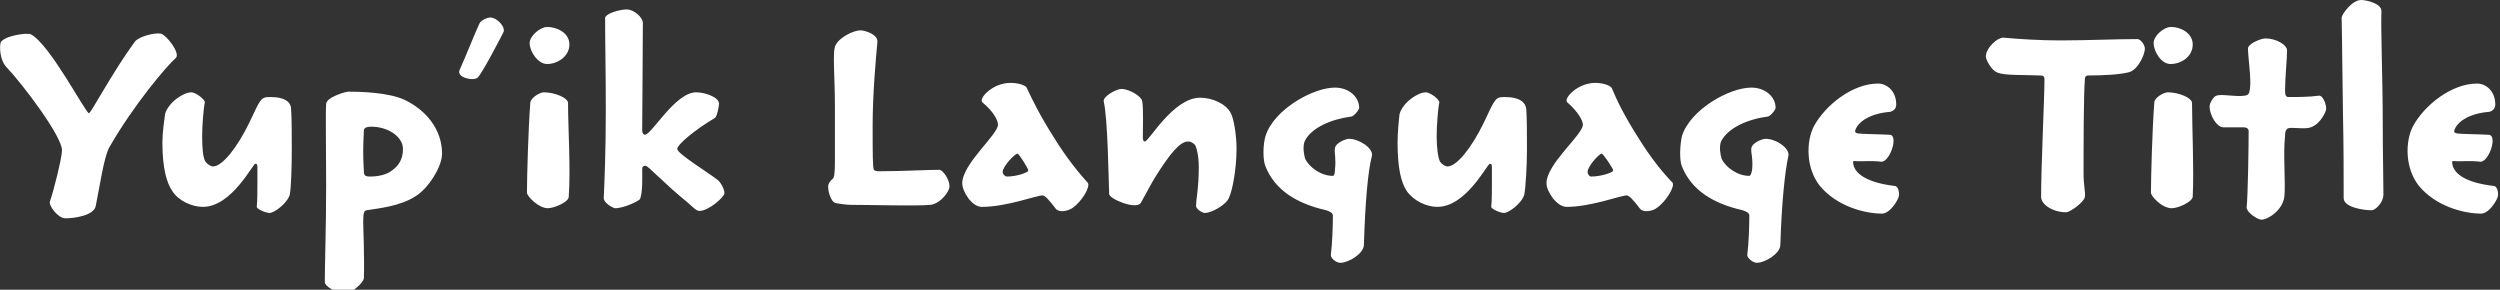 <?xml version="1.0" standalone="no"?><!DOCTYPE svg PUBLIC "-//W3C//DTD SVG 1.1//EN" "http://www.w3.org/Graphics/SVG/1.1/DTD/svg11.dtd"><svg xmlns="http://www.w3.org/2000/svg" version="1.1" style="left: 0.05% !important; width: 61.78% !important;top: 1.5% !important; height90.6% !important;" width="371px" height="43px" viewBox="0 0 371 43"><rect x="0" y="0" width="371" height="43" fill="#333333" stroke="none"/>  <desc>Yup’ik Language Title</desc>  <defs/>  <g id="Polygon6095">    <path d="M 16.2 21.9 C 15.4 23.4 14.8 27.7 14.2 30.6 C 13.9 32.0 11.0 32.4 9.7 32.4 C 8.6 32.4 7.2 30.5 7.4 29.9 C 7.9 28.6 9.2 23.4 9.2 22.3 C 9.2 20.2 3.3 12.4 0.9 9.9 C -0.0 8.9 -0.1 7.0 0.1 6.3 C 0.6 5.3 4.1 4.8 4.6 5.1 C 7.5 6.7 12.7 16.8 13.2 16.8 C 13.5 16.8 16.7 10.7 20.0 6.2 C 20.6 5.4 23.0 4.8 23.9 5.0 C 24.7 5.2 26.8 7.9 26.1 8.6 C 24.8 9.7 19.8 15.6 16.2 21.9 Z M 43.3 22.2 C 43.3 24.7 43.2 27.9 43.0 28.9 C 42.6 30.2 40.7 31.6 40.0 31.6 C 39.4 31.6 38.1 31.0 38.1 30.7 C 38.2 30.0 38.2 28.0 38.2 26.9 C 38.2 26.1 38.2 25.7 38.2 24.8 C 38.2 24.4 38.1 24.3 37.9 24.3 C 37.5 24.3 34.4 30.7 30.1 30.7 C 28.5 30.7 26.5 29.8 25.6 28.4 C 24.7 27.1 24.1 24.9 24.1 21.1 C 24.1 19.7 24.4 17.6 24.5 16.9 C 25.0 15.2 27.2 13.7 28.4 13.7 C 29.0 13.7 30.4 14.7 30.4 15.2 C 30.2 16.0 30.0 18.7 30.0 20.2 C 30.0 21.9 30.1 23.4 30.5 24.0 C 30.8 24.4 31.3 24.7 31.6 24.7 C 33.0 24.7 35.2 21.9 37.0 18.2 C 38.7 14.6 38.7 14.4 40.1 14.4 C 42.5 14.4 43.2 15.3 43.2 16.2 C 43.3 17.5 43.3 20.4 43.3 22.2 C 43.3 22.2 43.3 22.2 43.3 22.2 Z M 65.6 22.8 C 65.6 24.8 63.5 28.0 61.7 29.1 C 59.4 30.6 56.3 30.9 54.4 31.2 C 54.0 31.3 53.9 31.6 53.9 33.0 C 53.9 34.0 54.1 37.9 54.0 41.3 C 53.9 42.0 52.2 43.5 51.3 43.5 C 49.7 43.5 48.2 42.4 48.2 41.9 C 48.2 39.0 48.4 34.0 48.4 27.4 C 48.4 22.6 48.3 16.7 48.4 15.4 C 48.5 14.4 51.3 13.6 51.7 13.6 C 53.4 13.6 57.6 13.7 60.0 14.8 C 63.2 16.3 65.6 19.2 65.6 22.8 C 65.6 22.8 65.6 22.8 65.6 22.8 Z M 59.8 22.1 C 59.8 20.3 57.6 18.8 55.1 18.8 C 54.5 18.8 54.1 18.9 54.0 19.3 C 54.0 19.7 53.9 21.0 53.9 22.5 C 53.9 24.0 54.0 25.1 54.0 25.5 C 54.0 26.0 54.2 26.2 54.9 26.2 C 56.2 26.2 57.5 25.9 58.3 25.2 C 59.1 24.6 59.8 23.7 59.8 22.1 C 59.8 22.1 59.8 22.1 59.8 22.1 Z M 70.9 11.5 C 70.3 12.1 67.7 11.5 68.2 10.4 C 69.1 8.4 70.7 4.4 71.1 3.6 C 71.3 3.0 72.3 2.6 72.8 2.6 C 73.7 2.6 75.1 4.0 74.7 4.8 C 74.3 5.6 71.6 10.8 70.9 11.5 Z M 84.5 6.6 C 84.5 8.4 82.7 9.5 81.2 9.5 C 79.8 9.5 78.6 7.6 78.6 6.4 C 78.6 5.3 80.2 4.0 81.2 4.0 C 82.7 4.0 84.5 4.9 84.5 6.6 C 84.5 6.6 84.5 6.6 84.5 6.6 Z M 84.3 15.4 C 84.3 19.0 84.7 25.0 84.4 29.2 C 84.4 30.0 82.2 30.9 81.3 30.9 C 79.9 30.9 78.2 29.1 78.2 28.6 C 78.2 26.3 78.4 19.1 78.7 15.2 C 78.8 14.5 80.1 13.7 80.7 13.7 C 82.3 13.7 84.3 14.5 84.3 15.3 C 84.3 15.3 84.3 15.4 84.3 15.4 Z M 107.5 28.7 C 107.5 29.2 105.2 31.3 103.8 31.3 C 103.3 31.3 102.8 30.7 102.1 30.1 C 98.3 27.0 96.2 24.6 95.8 24.6 C 95.5 24.6 95.3 24.7 95.3 25.1 C 95.3 26.2 95.4 28.4 95.0 29.5 C 94.9 29.8 92.6 30.9 91.3 30.9 C 91.0 30.9 89.5 30.1 89.6 29.3 C 89.7 27.1 89.9 22.6 89.9 16.2 C 89.9 10.5 89.8 6.6 89.8 2.7 C 89.8 2.0 92.0 1.4 93.0 1.4 C 94.1 1.4 95.4 2.6 95.4 3.4 C 95.4 8.5 95.3 16.2 95.3 19.4 C 95.3 19.7 95.5 20.0 95.7 20.0 C 96.7 20.0 100.2 13.7 103.3 13.7 C 104.6 13.7 106.7 14.4 106.7 15.4 C 106.7 15.8 106.4 17.3 106.1 17.5 C 102.9 19.4 100.5 21.5 100.5 22.1 C 100.5 22.8 105.1 25.6 106.5 26.7 C 107.1 27.2 107.5 28.2 107.5 28.6 C 107.5 28.6 107.5 28.7 107.5 28.7 Z M 140.9 27.7 C 140.9 28.4 139.6 30.2 138.1 30.4 C 135.8 30.6 129.5 30.4 126.3 30.4 C 125.6 30.4 124.2 30.2 123.9 30.1 C 123.4 29.9 122.9 28.7 122.9 27.7 C 122.9 27.2 123.2 26.9 123.5 26.6 C 123.8 26.5 123.9 25.7 123.9 24.1 C 123.9 24.1 123.9 15.7 123.9 15.7 C 123.9 11.2 123.5 7.6 124.0 6.7 C 124.6 5.5 126.7 4.5 127.7 4.5 C 128.3 4.5 130.4 5.1 130.2 6.3 C 130.0 8.5 129.5 13.8 129.5 18.6 C 129.5 22.8 129.5 25.0 129.7 25.2 C 129.9 25.5 130.7 25.4 131.6 25.4 C 133.9 25.4 137.6 25.2 139.4 25.2 C 139.9 25.2 140.9 26.6 140.9 27.6 C 140.9 27.6 140.9 27.7 140.9 27.7 Z M 159.1 30.9 C 158.5 31.3 157.2 31.6 156.7 31.0 C 155.7 29.7 155.1 29.0 154.7 29.0 C 153.8 29.0 149.4 30.7 145.7 30.7 C 144.2 30.7 142.8 28.4 142.8 27.2 C 142.8 24.3 148.1 20.0 148.1 18.5 C 148.1 17.9 147.5 16.6 145.8 15.2 C 145.2 14.7 146.9 12.8 149.0 12.4 C 150.3 12.1 152.2 12.5 152.4 13.1 C 153.2 14.8 154.3 17.1 156.4 20.4 C 158.3 23.5 160.3 25.9 161.4 27.1 C 161.9 27.6 160.6 29.9 159.1 30.9 Z M 152.6 25.3 C 152.6 25.0 151.2 22.8 151.0 22.8 C 150.6 22.8 148.8 24.7 148.8 25.5 C 148.8 25.9 149.2 26.2 149.4 26.2 C 150.9 26.2 152.6 25.6 152.6 25.3 C 152.6 25.3 152.6 25.3 152.6 25.3 Z M 183.5 22.1 C 183.5 25.1 182.9 28.2 182.4 29.3 C 182.0 30.4 179.8 31.6 178.8 31.6 C 178.4 31.6 177.5 31.0 177.5 30.6 C 177.5 29.4 177.9 28.0 177.9 24.8 C 177.9 22.9 177.5 21.8 177.4 21.6 C 177.2 21.3 176.8 21.0 176.3 21.0 C 175.1 21.0 173.6 22.8 171.3 26.5 C 170.7 27.5 169.5 29.8 169.3 30.1 C 168.6 31.2 164.6 29.5 164.6 28.8 C 164.5 26.3 164.4 17.7 163.8 15.1 C 163.6 14.3 165.7 13.2 166.4 13.2 C 167.6 13.2 169.4 14.3 169.5 15.0 C 169.7 16.0 169.6 19.0 169.6 20.4 C 169.6 20.8 169.7 21.0 169.9 21.0 C 170.5 21.0 174.1 14.5 178.1 14.5 C 179.9 14.5 181.9 15.4 182.6 16.7 C 183.1 17.5 183.5 20.1 183.5 22.0 C 183.5 22.0 183.5 22.1 183.5 22.1 Z M 202.4 36.4 C 202.3 37.7 200.1 39.0 198.9 39.0 C 198.2 39.0 197.4 38.2 197.5 37.8 C 197.7 36.3 197.8 33.6 197.8 32.0 C 197.8 31.6 197.4 31.4 196.8 31.2 C 192.4 30.2 189.2 28.2 187.8 24.7 C 187.4 23.8 187.4 21.5 187.8 20.2 C 189.0 16.3 194.8 13.0 198.1 13.0 C 200.2 13.0 201.7 14.4 201.7 16.0 C 201.7 16.3 200.9 17.3 200.5 17.3 C 197.5 17.7 194.5 19.0 193.6 21.0 C 193.3 21.8 193.5 23.0 193.7 23.6 C 194.3 24.8 196.0 26.1 197.8 26.1 C 198.0 26.1 198.1 25.7 198.1 25.3 C 198.3 23.5 198.0 22.7 198.1 22.0 C 198.2 21.2 199.7 20.6 200.2 20.6 C 201.7 20.6 203.8 22.0 203.6 23.1 C 203.0 25.4 202.6 29.9 202.4 36.4 Z M 226.6 22.2 C 226.6 24.7 226.4 27.9 226.2 28.9 C 225.8 30.2 223.9 31.6 223.2 31.6 C 222.6 31.6 221.3 31.0 221.3 30.7 C 221.4 30.0 221.4 28.0 221.4 26.9 C 221.4 26.1 221.4 25.7 221.4 24.8 C 221.4 24.4 221.3 24.3 221.1 24.3 C 220.7 24.3 217.6 30.7 213.3 30.7 C 211.7 30.7 209.8 29.8 208.8 28.4 C 207.9 27.1 207.4 24.9 207.4 21.1 C 207.4 19.7 207.6 17.6 207.7 16.9 C 208.2 15.2 210.4 13.7 211.6 13.7 C 212.2 13.7 213.6 14.7 213.6 15.2 C 213.4 16.0 213.2 18.7 213.2 20.2 C 213.2 21.9 213.4 23.4 213.7 24.0 C 214.0 24.4 214.5 24.7 214.8 24.7 C 216.2 24.7 218.4 21.9 220.2 18.2 C 221.9 14.6 221.9 14.4 223.3 14.4 C 225.7 14.4 226.4 15.3 226.5 16.2 C 226.6 17.5 226.6 20.4 226.6 22.2 C 226.6 22.2 226.6 22.2 226.6 22.2 Z M 245.8 30.9 C 245.3 31.3 243.9 31.6 243.4 31.0 C 242.4 29.7 241.8 29.0 241.4 29.0 C 240.5 29.0 236.1 30.7 232.5 30.7 C 231.0 30.7 229.5 28.4 229.5 27.2 C 229.5 24.3 234.9 20.0 234.9 18.5 C 234.9 17.9 234.2 16.6 232.6 15.2 C 232.0 14.7 233.7 12.8 235.8 12.4 C 237.0 12.1 238.9 12.5 239.2 13.1 C 239.9 14.8 241.0 17.1 243.1 20.4 C 245.0 23.5 247.0 25.9 248.2 27.1 C 248.6 27.6 247.3 29.9 245.8 30.9 Z M 239.4 25.3 C 239.4 25.0 237.9 22.8 237.7 22.8 C 237.3 22.8 235.6 24.7 235.6 25.5 C 235.6 25.9 235.9 26.2 236.1 26.2 C 237.6 26.2 239.4 25.6 239.4 25.3 C 239.4 25.3 239.4 25.3 239.4 25.3 Z M 264.2 36.4 C 264.1 37.7 261.9 39.0 260.7 39.0 C 260.1 39.0 259.2 38.2 259.3 37.8 C 259.5 36.3 259.6 33.6 259.6 32.0 C 259.6 31.6 259.2 31.4 258.6 31.2 C 254.2 30.2 251.0 28.2 249.6 24.7 C 249.2 23.8 249.3 21.5 249.6 20.2 C 250.8 16.3 256.6 13.0 259.9 13.0 C 262.0 13.0 263.5 14.4 263.5 16.0 C 263.5 16.3 262.7 17.3 262.3 17.3 C 259.3 17.7 256.4 19.0 255.4 21.0 C 255.1 21.8 255.3 23.0 255.5 23.6 C 256.1 24.8 257.8 26.1 259.6 26.1 C 259.8 26.1 259.9 25.7 260.0 25.3 C 260.2 23.5 259.8 22.7 259.9 22.0 C 260.0 21.2 261.5 20.6 262.0 20.6 C 263.6 20.6 265.6 22.0 265.4 23.1 C 264.9 25.4 264.4 29.9 264.2 36.4 Z M 279.3 31.7 C 276.7 31.7 272.5 30.6 270.0 27.5 C 268.0 24.9 268.0 21.0 269.2 18.7 C 270.9 15.6 274.9 12.4 278.7 12.4 C 280.0 12.4 281.4 13.5 281.4 15.5 C 281.4 16.2 280.9 16.5 280.5 16.6 C 277.7 16.8 275.7 18.0 275.3 19.4 C 275.3 19.7 275.4 19.7 275.7 19.8 C 276.3 19.9 278.5 19.9 280.4 20.0 C 281.8 20.0 280.5 24.0 279.2 24.0 C 277.5 23.8 276.4 24.0 275.3 23.9 C 275.1 23.9 275.0 23.9 275.0 24.0 C 275.0 25.7 277.0 27.1 281.2 27.6 C 281.7 27.6 282.0 28.8 281.7 29.4 C 281.2 30.5 280.2 31.7 279.3 31.7 Z M 318.3 7.2 C 318.3 8.1 317.3 10.3 316.0 10.7 C 314.6 11.1 311.8 11.2 309.9 11.2 C 309.5 11.2 309.4 11.5 309.4 11.7 C 309.2 14.1 309.2 21.8 309.2 25.7 C 309.2 27.6 309.5 28.5 309.4 29.2 C 309.3 30.0 307.2 31.5 306.6 31.5 C 304.7 31.5 302.9 30.4 302.9 29.2 C 302.9 24.7 303.4 14.4 303.4 11.8 C 303.4 11.3 303.2 11.2 302.7 11.2 C 300.2 11.1 297.5 11.2 296.5 10.8 C 295.5 10.5 294.7 8.8 294.7 8.4 C 294.7 7.1 296.5 5.4 297.5 5.6 C 299.4 5.8 303.0 6.0 305.7 6.0 C 309.5 6.0 314.0 5.8 317.2 5.8 C 317.7 5.8 318.3 6.7 318.3 7.2 C 318.3 7.2 318.3 7.2 318.3 7.2 Z M 325.4 6.6 C 325.4 8.4 323.7 9.5 322.1 9.5 C 320.7 9.5 319.6 7.6 319.6 6.4 C 319.6 5.3 321.1 4.0 322.2 4.0 C 323.6 4.0 325.4 4.9 325.4 6.6 C 325.4 6.6 325.4 6.6 325.4 6.6 Z M 325.3 15.4 C 325.3 19.0 325.6 25.0 325.4 29.2 C 325.3 30.0 323.2 30.9 322.3 30.9 C 320.8 30.9 319.2 29.1 319.2 28.6 C 319.2 26.3 319.4 19.1 319.7 15.2 C 319.7 14.5 321.1 13.7 321.7 13.7 C 323.3 13.7 325.3 14.5 325.3 15.3 C 325.3 15.3 325.3 15.4 325.3 15.4 Z M 345.2 16.2 C 345.2 16.5 344.4 18.4 342.9 18.9 C 342.1 19.2 340.5 18.9 339.7 19.0 C 339.2 19.1 339.1 19.6 339.1 20.2 C 338.8 22.9 339.2 27.2 339.0 29.2 C 338.7 31.3 336.5 32.6 335.6 32.6 C 335.0 32.6 333.4 31.5 333.4 30.8 C 333.6 28.9 333.7 21.5 333.7 19.4 C 333.7 19.2 333.5 18.9 333.0 18.9 C 333.0 18.9 330.0 18.9 330.0 18.9 C 328.9 18.9 327.9 17.0 327.9 15.8 C 327.9 15.3 328.5 14.3 328.9 14.2 C 329.7 13.9 331.6 14.4 333.1 14.2 C 333.7 14.1 333.8 13.9 333.9 13.1 C 334.1 11.7 333.6 8.4 333.6 7.2 C 333.6 6.5 335.5 5.7 336.2 5.7 C 337.7 5.7 339.4 6.6 339.4 7.5 C 339.4 8.6 339.1 11.7 339.1 13.5 C 339.1 14.2 339.3 14.4 339.6 14.4 C 341.0 14.4 342.7 14.4 344.1 14.2 C 344.7 14.1 345.2 15.4 345.2 16.1 C 345.2 16.1 345.2 16.2 345.2 16.2 Z M 353.7 28.8 C 353.7 30.2 352.4 31.2 352.0 31.2 C 350.5 31.2 347.8 30.7 347.8 29.4 C 347.8 26.6 347.8 21.4 347.7 17.1 C 347.6 11.6 347.6 7.5 347.5 2.6 C 347.5 2.2 349.0 0.0 350.4 0.0 C 351.1 0.0 353.5 0.5 353.4 1.7 C 353.3 4.7 353.6 11.6 353.6 18.6 C 353.6 22.7 353.7 26.4 353.7 28.8 C 353.7 28.8 353.7 28.8 353.7 28.8 Z M 368.2 31.7 C 365.6 31.7 361.4 30.6 358.9 27.5 C 356.9 24.9 356.9 21.0 358.1 18.7 C 359.8 15.6 363.8 12.4 367.6 12.4 C 368.9 12.4 370.3 13.5 370.3 15.5 C 370.3 16.2 369.8 16.5 369.4 16.6 C 366.6 16.8 364.6 18.0 364.2 19.4 C 364.2 19.7 364.3 19.7 364.6 19.8 C 365.2 19.9 367.4 19.9 369.3 20.0 C 370.7 20.0 369.4 24.0 368.1 24.0 C 366.4 23.8 365.3 24.0 364.2 23.9 C 364.0 23.9 363.9 23.9 363.9 24.0 C 363.9 25.7 365.8 27.1 370.1 27.6 C 370.6 27.6 370.9 28.8 370.6 29.4 C 370.1 30.5 369.1 31.7 368.2 31.7 Z " stroke="none" fill="#fff"/>  </g></svg>